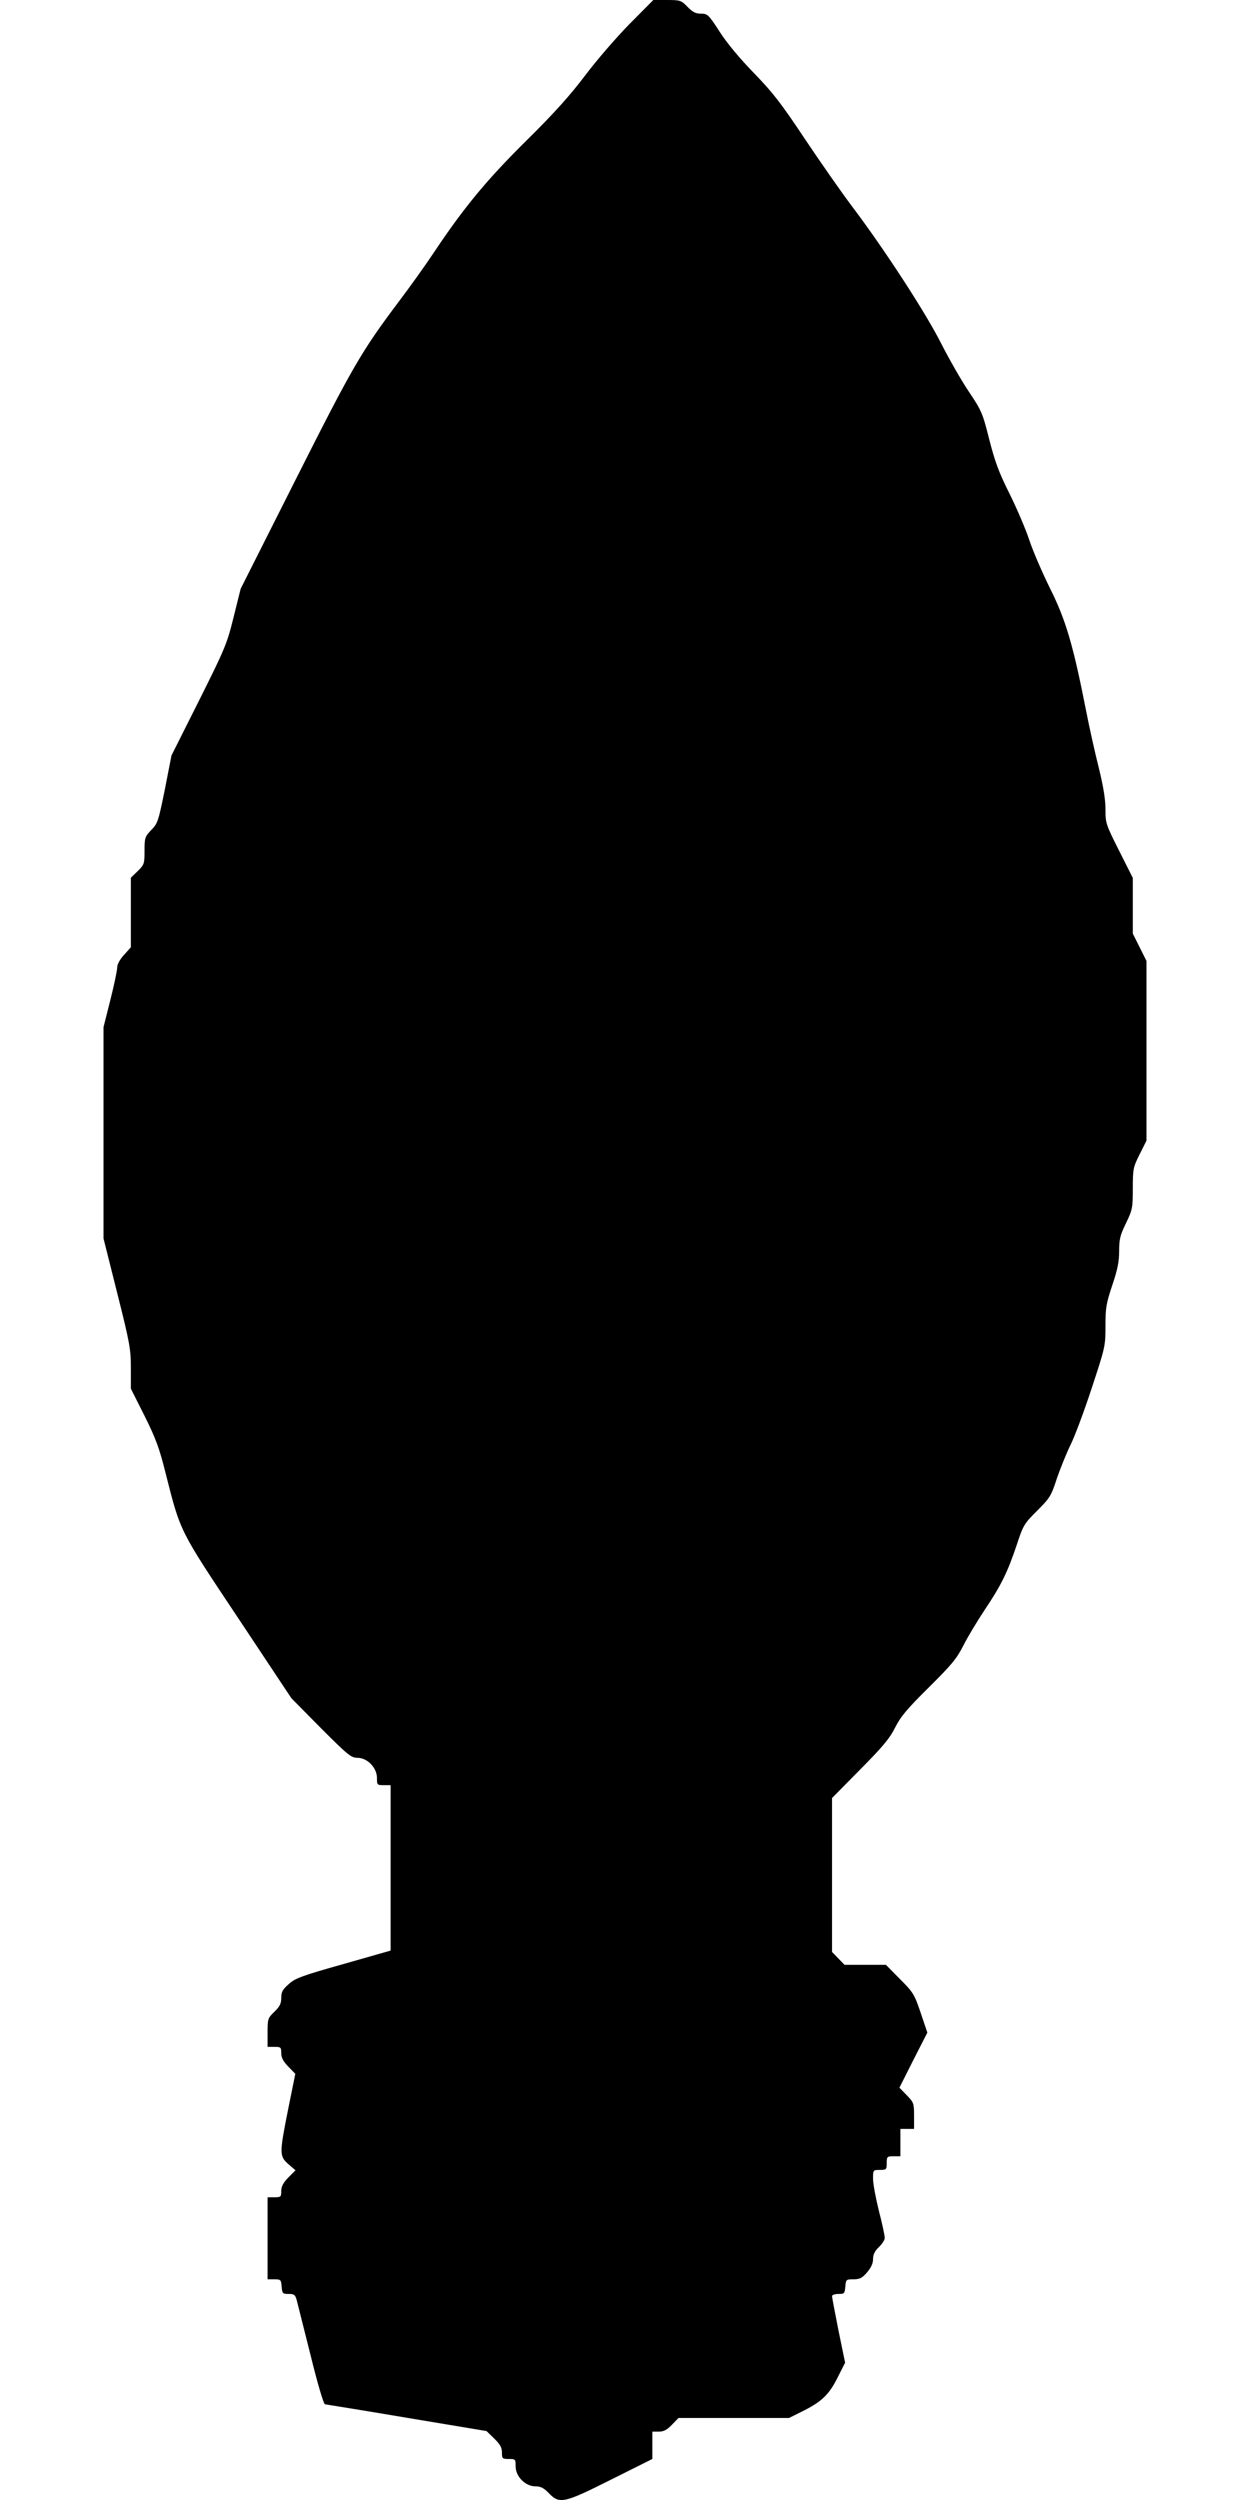 <?xml version="1.0" standalone="no"?>
<!DOCTYPE svg PUBLIC "-//W3C//DTD SVG 20010904//EN"
 "http://www.w3.org/TR/2001/REC-SVG-20010904/DTD/svg10.dtd">
<svg version="1.0" xmlns="http://www.w3.org/2000/svg"
 width="640pt" height="1280pt" viewBox="0 0 640 1280"
 preserveAspectRatio="xMidYMid meet">
<g transform="translate(0,1280) scale(0.1,-0.1)"
fill="#000000" stroke="none">
<path d="M3224 12678 c-67 -68 -169 -186 -227 -263 -77 -102 -158 -193 -302
-335 -203 -201 -319 -341 -475 -575 -40 -60 -119 -171 -175 -245 -196 -261
-237 -332 -531 -915 l-282 -560 -36 -145 c-34 -137 -44 -161 -177 -427 l-141
-281 -34 -174 c-33 -163 -37 -175 -70 -208 -32 -34 -34 -40 -34 -106 0 -67 -2
-72 -35 -104 l-35 -34 0 -178 0 -178 -35 -39 c-22 -24 -35 -49 -35 -65 0 -15
-16 -90 -35 -166 l-35 -139 0 -541 0 -541 70 -279 c65 -258 70 -288 70 -385
l0 -105 70 -139 c58 -117 76 -165 109 -298 76 -300 69 -285 372 -740 l271
-408 151 -153 c139 -139 155 -152 187 -152 51 0 100 -51 100 -103 0 -36 1 -37
35 -37 l35 0 0 -424 0 -423 -242 -69 c-213 -60 -248 -73 -280 -103 -31 -27
-38 -40 -38 -70 0 -29 -7 -44 -35 -71 -34 -33 -35 -37 -35 -107 l0 -73 35 0
c33 0 35 -2 35 -32 0 -23 10 -42 36 -69 l36 -37 -36 -178 c-46 -230 -46 -243
0 -284 l37 -32 -37 -37 c-26 -27 -36 -46 -36 -69 0 -30 -2 -32 -35 -32 l-35 0
0 -210 0 -210 34 0 c33 0 35 -2 38 -37 3 -36 5 -38 36 -38 29 0 34 -4 42 -35
5 -19 37 -146 71 -282 34 -139 66 -248 73 -248 6 -1 195 -31 419 -69 l408 -68
39 -38 c31 -30 40 -47 40 -72 0 -31 2 -33 35 -33 34 0 35 -1 35 -38 0 -52 50
-102 101 -102 27 0 43 -8 69 -35 55 -57 77 -52 320 70 l210 105 0 70 0 70 33
0 c25 0 42 9 67 35 l34 35 283 0 283 0 78 39 c92 47 129 83 174 175 l35 69
-34 165 c-18 91 -33 170 -33 176 0 6 15 11 33 11 30 0 32 2 35 37 3 37 4 38
42 38 31 0 44 6 69 35 21 25 31 46 31 68 0 24 9 42 30 62 17 16 30 37 30 47 0
11 -13 73 -30 138 -16 65 -30 139 -30 164 0 46 0 46 35 46 33 0 35 2 35 35 0
33 2 35 35 35 l35 0 0 70 0 70 35 0 35 0 0 67 c0 64 -2 69 -37 105 l-38 39 71
141 72 141 -34 101 c-32 95 -38 105 -106 173 l-72 73 -106 0 -106 0 -32 33
-32 33 0 394 0 394 144 146 c116 117 151 159 179 215 29 57 61 95 172 205 116
115 143 147 177 214 22 44 71 125 108 181 86 128 118 194 164 330 35 107 39
113 106 180 65 65 72 75 101 165 18 52 49 129 69 170 21 41 70 172 109 291 70
212 71 217 71 320 0 94 4 116 35 209 27 80 35 120 35 174 0 61 5 82 35 143 33
69 35 78 35 178 0 101 2 109 35 175 l35 70 0 460 0 460 -35 70 -35 70 0 142 0
143 -70 139 c-68 135 -70 141 -70 213 0 51 -11 117 -34 211 -19 75 -49 209
-66 297 -66 336 -104 463 -184 623 -40 81 -88 192 -106 247 -18 55 -64 162
-101 237 -55 109 -75 165 -104 278 -34 135 -39 147 -104 244 -38 56 -101 167
-141 245 -77 154 -287 478 -455 701 -56 74 -166 232 -245 350 -119 179 -162
235 -259 335 -72 74 -140 155 -176 212 -57 88 -62 93 -96 93 -27 0 -43 8 -69
35 -32 33 -37 35 -105 35 l-70 0 -121 -122z"/>
</g>
</svg>
